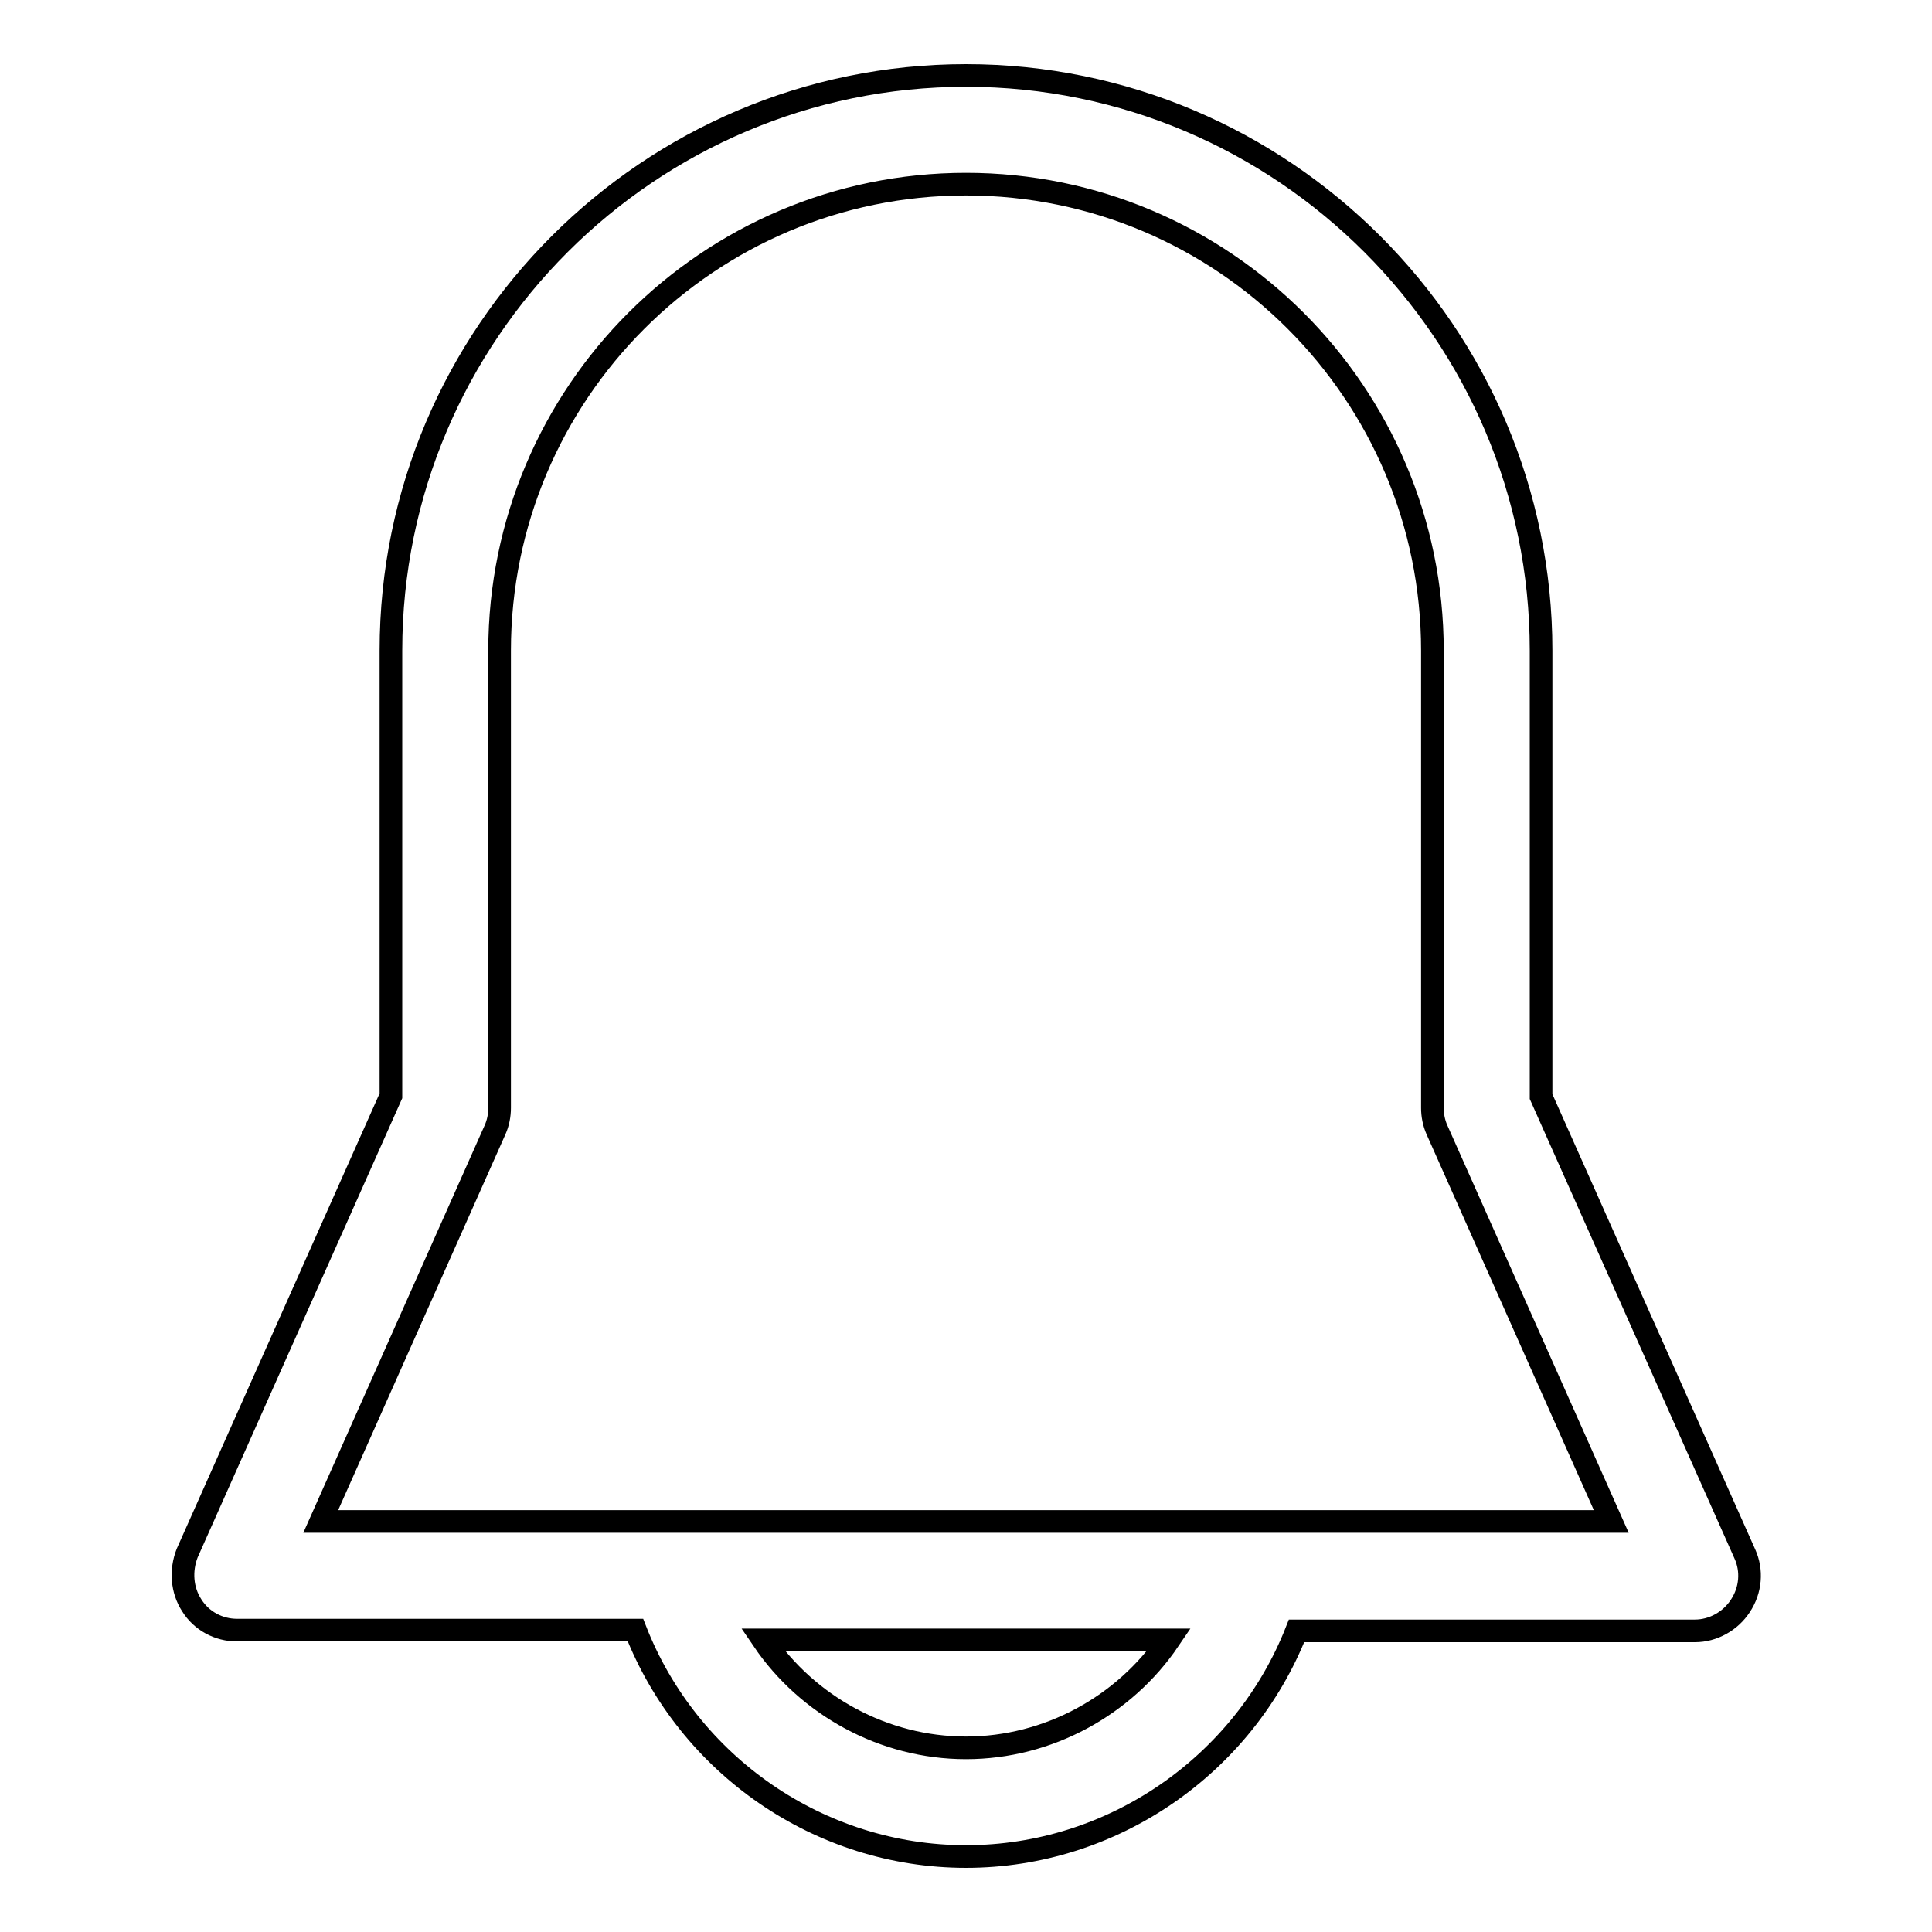 <?xml version="1.0" encoding="utf-8"?>
<!-- Svg Vector Icons : http://www.onlinewebfonts.com/icon -->
<!DOCTYPE svg PUBLIC "-//W3C//DTD SVG 1.1//EN" "http://www.w3.org/Graphics/SVG/1.1/DTD/svg11.dtd">
<svg version="1.1" xmlns="http://www.w3.org/2000/svg" xmlns:xlink="http://www.w3.org/1999/xlink" x="0px" y="0px" viewBox="0 0 256 256" enable-background="new 0 0 256 256" xml:space="preserve">
<g><g><path stroke-width="3" fill-opacity="0" stroke="#000000"  d="M128,246c-19.4,0-36.8-12.1-43.8-30H31.4c-2.4,0-4.7-1.2-6-3.3c-1.3-2-1.5-4.6-0.6-6.9l27-60.6V86.2C51.8,44.2,86,10,128,10s76.2,34.2,76.2,76.2v59.1l27,60.6c1,2.2,0.8,4.8-0.6,6.9c-1.3,2-3.6,3.3-6,3.3h-52.8C164.8,233.9,147.4,246,128,246z M101.1,217.3c5.9,8.7,16,14.3,26.9,14.3c10.9,0,21-5.6,26.9-14.3H101.1z M42.5,201.6h171l-23.1-51.9c-0.4-0.9-0.6-1.9-0.6-2.9V86.2c0-34.1-27.7-61.8-61.8-61.8c-34.1,0-61.8,27.7-61.8,61.8v60.6c0,1-0.2,2-0.6,2.9L42.5,201.6z"/></g></g>
</svg>